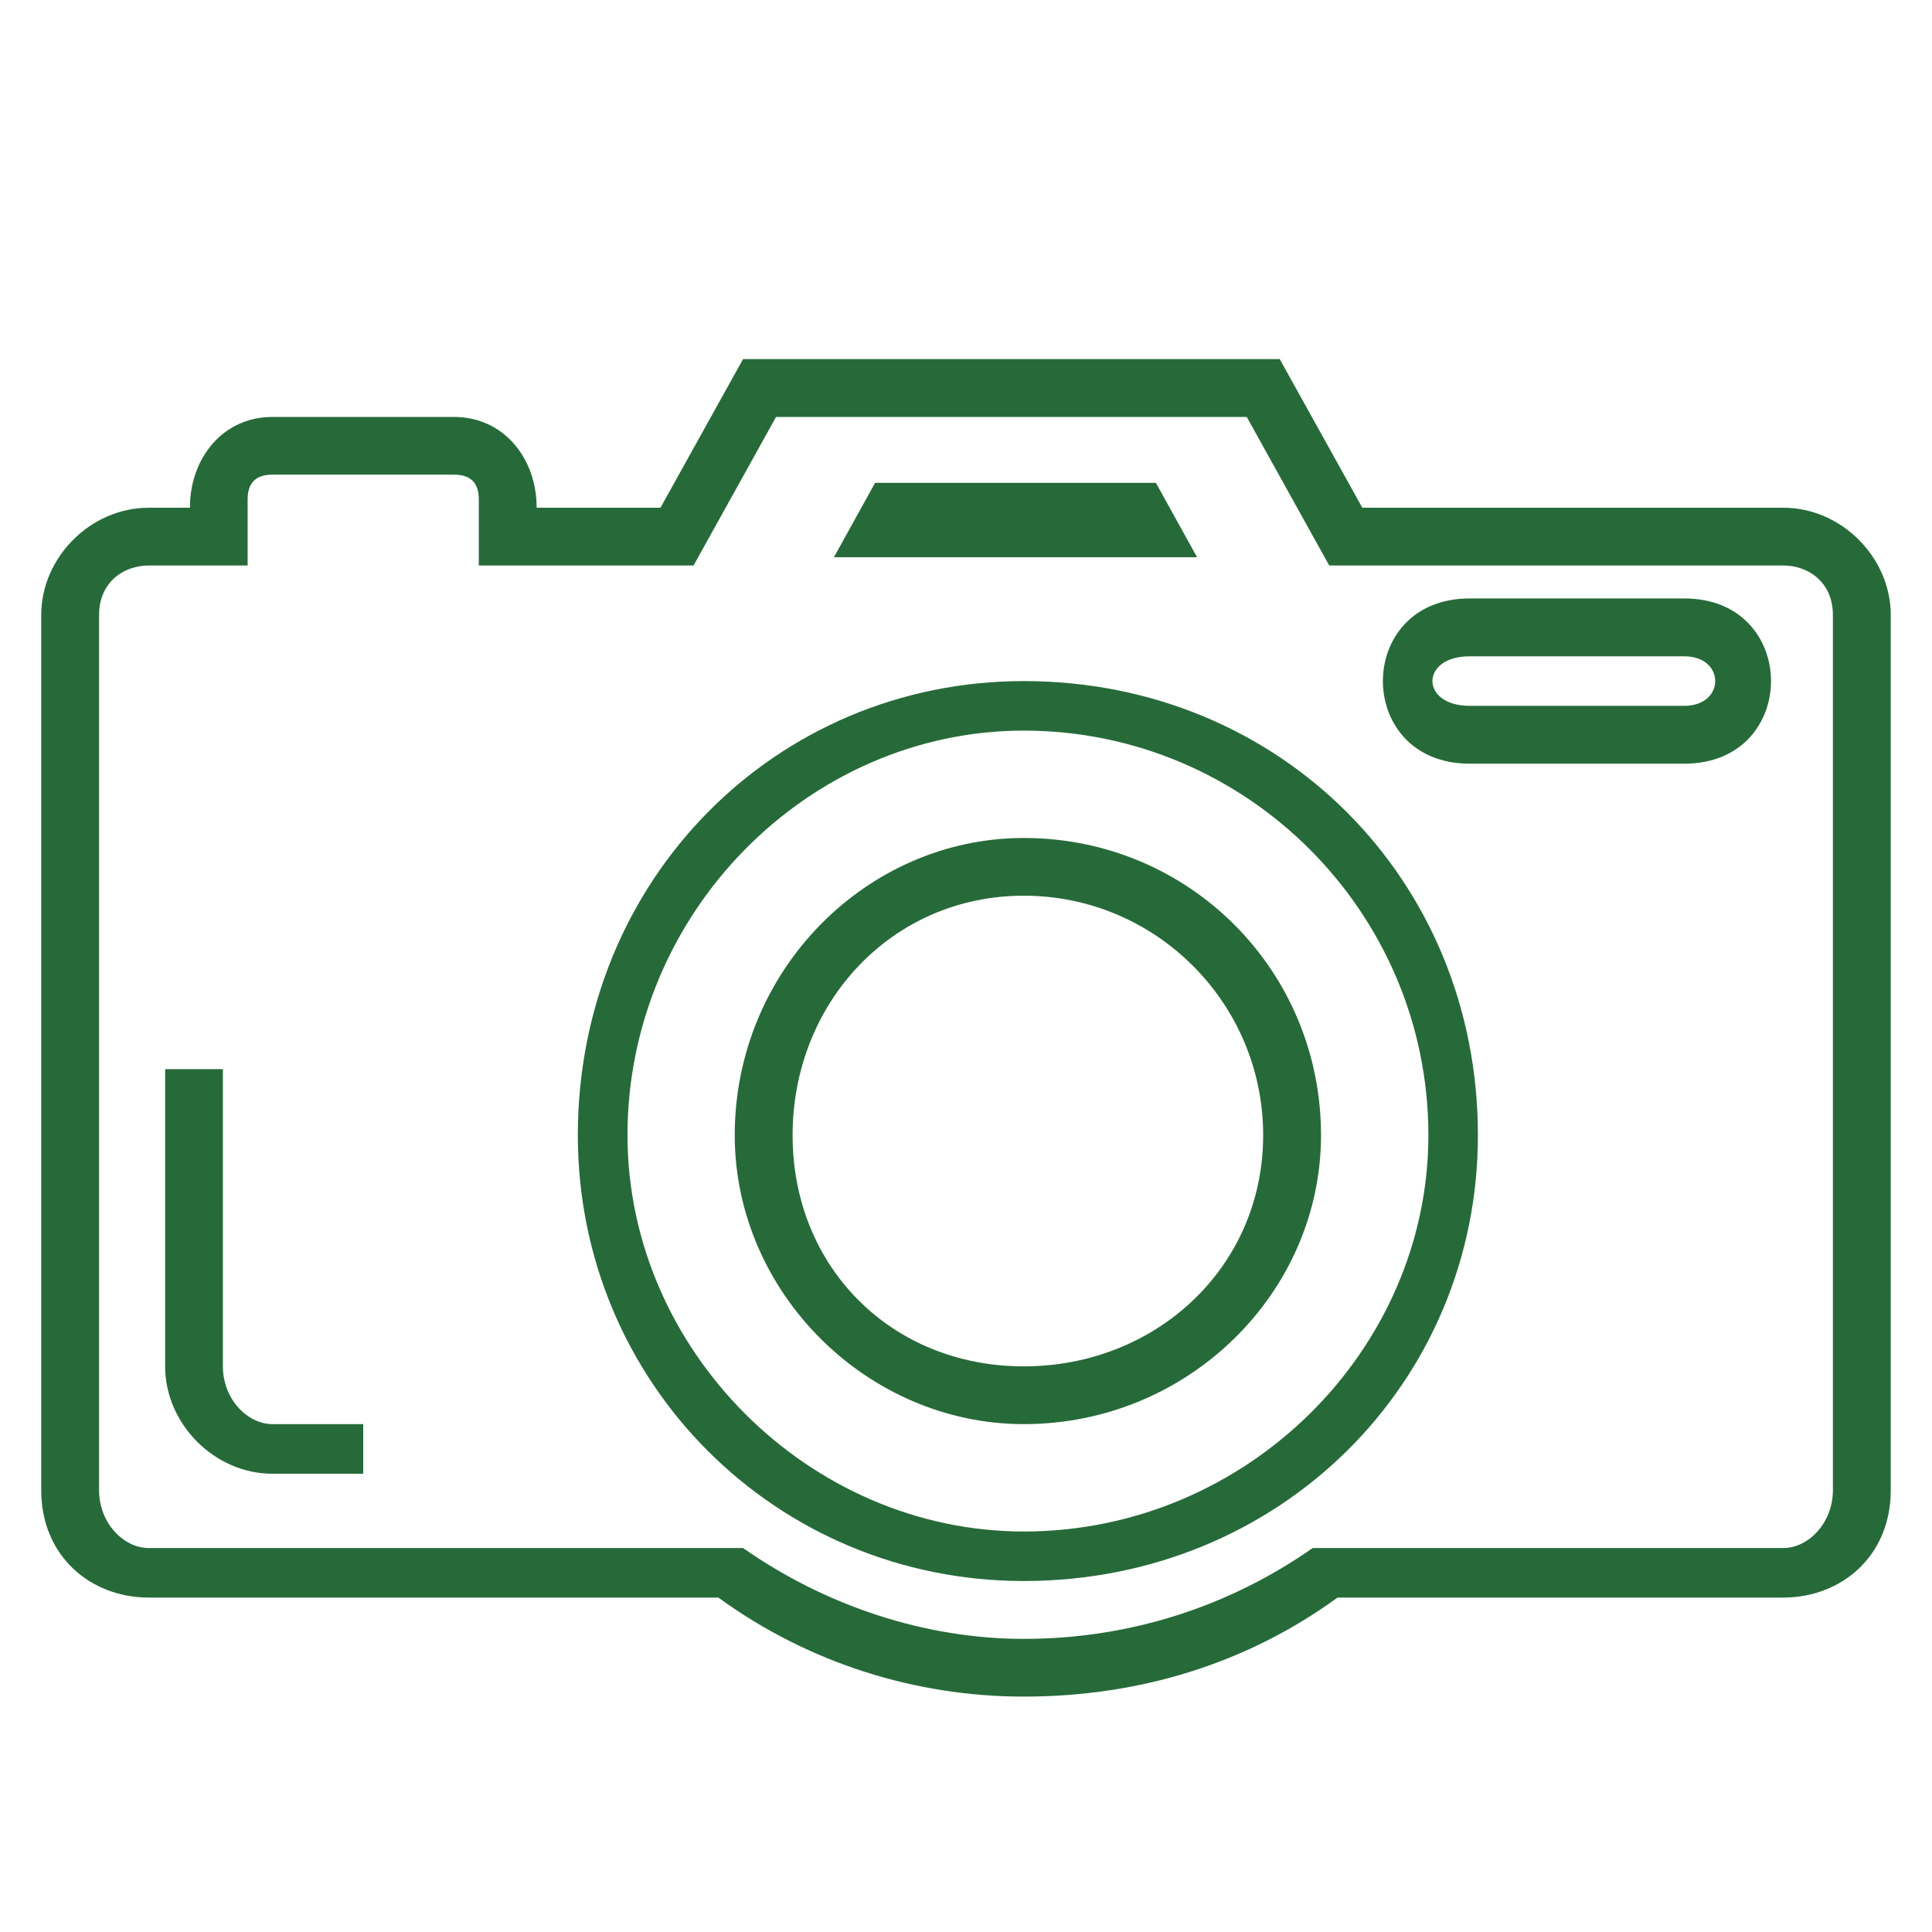 <svg xmlns="http://www.w3.org/2000/svg" xmlns:xlink="http://www.w3.org/1999/xlink" width="76" zoomAndPan="magnify" viewBox="0 0 56.88 57" height="76" preserveAspectRatio="xMidYMid meet" version="1.0"><defs><clipPath id="cdc0773acd"><path d="M 1.156 10.578 L 55.793 10.578 L 55.793 50.246 L 1.156 50.246 Z M 1.156 10.578 " clip-rule="nonzero"/></clipPath></defs><g clip-path="url(#cdc0773acd)"><path fill="#276a39" d="M 4.324 14.98 L 5.543 14.98 C 5.543 13.516 6.516 12.301 7.977 12.301 L 13.336 12.301 C 14.797 12.301 15.773 13.516 15.773 14.98 L 19.426 14.98 L 21.863 10.594 L 37.695 10.594 L 40.133 14.98 L 52.555 14.98 C 54.262 14.98 55.723 16.441 55.723 18.145 L 55.723 43.965 C 55.723 45.914 54.262 47.133 52.555 47.133 L 39.402 47.133 C 36.723 49.082 33.555 50.055 30.145 50.055 C 26.977 50.055 23.812 49.082 21.133 47.133 L 4.324 47.133 C 2.617 47.133 1.156 45.914 1.156 43.965 L 1.156 18.145 C 1.156 16.441 2.617 14.98 4.324 14.98 Z M 4.324 16.684 C 3.594 16.684 2.863 17.172 2.863 18.145 L 2.863 43.965 C 2.863 44.941 3.594 45.672 4.324 45.672 L 21.863 45.672 C 24.297 47.375 27.223 48.352 30.145 48.352 C 33.312 48.352 36.234 47.375 38.668 45.672 L 52.555 45.672 C 53.285 45.672 54.016 44.941 54.016 43.965 L 54.016 18.145 C 54.016 17.172 53.285 16.684 52.555 16.684 L 39.156 16.684 L 36.723 12.301 L 22.836 12.301 L 20.402 16.684 L 14.066 16.684 L 14.066 14.734 C 14.066 14.246 13.824 14.004 13.336 14.004 L 7.977 14.004 C 7.488 14.004 7.246 14.246 7.246 14.734 L 7.246 16.684 Z M 4.324 16.684 " fill-opacity="1" fill-rule="nonzero"/></g><path fill="#276a39" d="M 10.656 43.48 L 7.977 43.48 C 6.273 43.48 4.812 42.016 4.812 40.312 L 4.812 31.543 L 6.516 31.543 L 6.516 40.312 C 6.516 41.285 7.246 42.016 7.977 42.016 L 10.656 42.016 Z M 10.656 43.48 " fill-opacity="1" fill-rule="nonzero"/><path fill="#276a39" d="M 43.297 17.656 L 49.633 17.656 C 53.043 17.656 53.043 22.531 49.633 22.531 L 43.297 22.531 C 39.887 22.531 39.887 17.656 43.297 17.656 Z M 49.633 19.363 L 43.297 19.363 C 41.836 19.363 41.836 20.824 43.297 20.824 L 49.633 20.824 C 50.848 20.824 50.848 19.363 49.633 19.363 Z M 49.633 19.363 " fill-opacity="1" fill-rule="nonzero"/><path fill="#276a39" d="M 30.145 20.094 C 37.695 20.094 43.543 25.941 43.543 33.492 C 43.543 40.801 37.695 46.645 30.145 46.645 C 22.836 46.645 16.988 40.801 16.988 33.492 C 16.988 25.941 22.836 20.094 30.145 20.094 Z M 30.145 21.555 C 23.812 21.555 18.453 26.914 18.453 33.492 C 18.453 39.824 23.812 45.184 30.145 45.184 C 36.723 45.184 42.082 39.824 42.082 33.492 C 42.082 26.914 36.723 21.555 30.145 21.555 Z M 30.145 21.555 " fill-opacity="1" fill-rule="nonzero"/><path fill="#276a39" d="M 30.145 24.723 C 35.016 24.723 38.914 28.621 38.914 33.492 C 38.914 38.121 35.016 42.016 30.145 42.016 C 25.516 42.016 21.617 38.121 21.617 33.492 C 21.617 28.621 25.516 24.723 30.145 24.723 Z M 30.145 26.426 C 26.246 26.426 23.324 29.594 23.324 33.492 C 23.324 37.391 26.246 40.312 30.145 40.312 C 34.043 40.312 37.207 37.391 37.207 33.492 C 37.207 29.594 34.043 26.426 30.145 26.426 Z M 30.145 26.426 " fill-opacity="1" fill-rule="nonzero"/><path fill="#276a39" d="M 24.543 16.441 L 25.758 14.246 L 34.043 14.246 L 35.258 16.441 Z M 24.543 16.441 " fill-opacity="1" fill-rule="evenodd"/></svg>